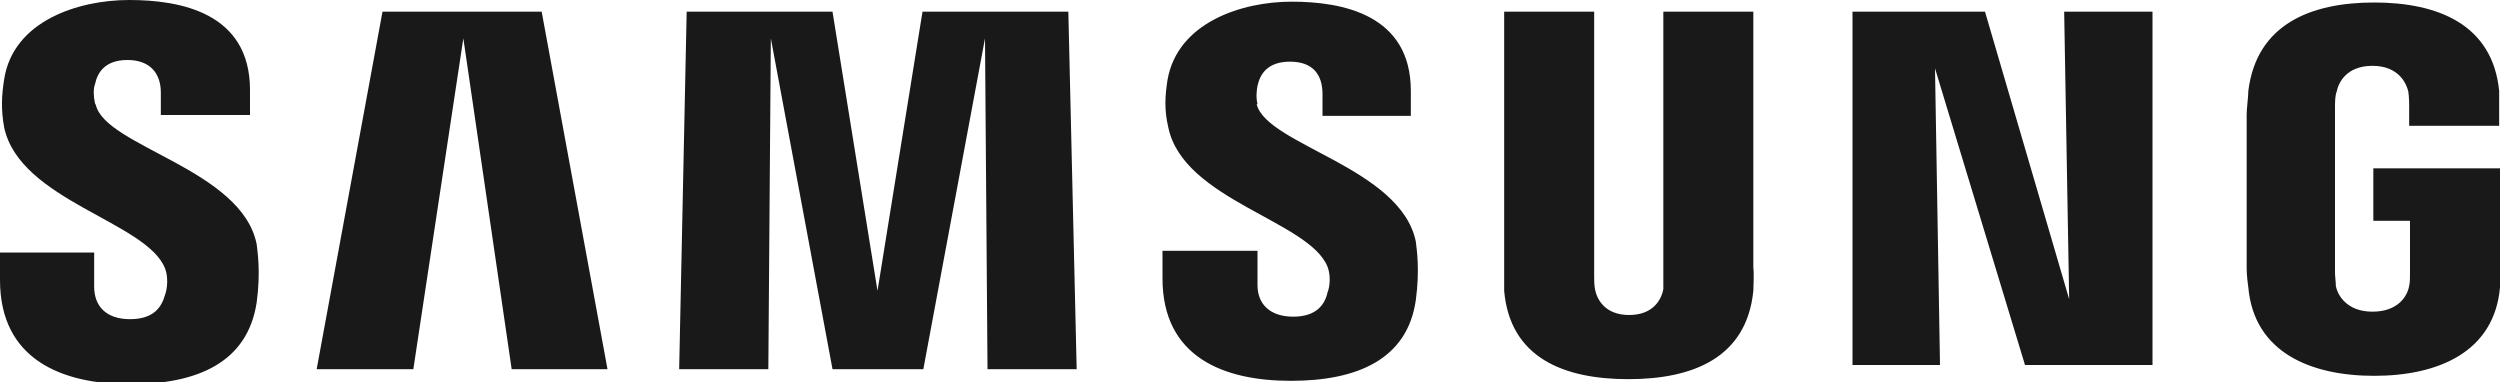 <svg viewBox="0 0 300 45.9" version="1.1" xmlns="http://www.w3.org/2000/svg">
  <defs>
    <style>
      .cls-1 {
        fill: #191919;
      }
    </style>
  </defs>
  
  <g>
    <g id="Layer_1">
      <path d="M11.4,12.4c-.2-.9-.2-1.8,0-2.3.3-1.4,1.2-2.9,3.9-2.9s4,1.6,4,3.9v2.7h10.7v-3C30,1.5,21.6,0,15.5,0S1.6,2.5.5,9.5c-.3,1.9-.4,3.6,0,5.8,1.9,8.8,17.1,11.3,19.3,16.9.4,1,.3,2.4,0,3.2-.4,1.4-1.3,2.9-4.2,2.9s-4.3-1.6-4.3-3.9v-4.1H0v3.3c0,9.6,7.5,12.5,15.6,12.5s14.1-2.6,15.2-9.8c.5-3.7.1-6.1,0-7-1.8-9-18.1-11.7-19.3-16.7ZM150.9,12.5c-.2-.8-.1-1.7,0-2.2.3-1.4,1.2-2.9,3.9-2.9s3.9,1.5,3.9,3.9v2.6h10.6v-3c0-9.2-8.3-10.7-14.3-10.7s-13.7,2.5-14.9,9.4c-.3,1.9-.4,3.6.1,5.7,1.8,8.7,16.9,11.2,19.1,16.7.4,1,.3,2.4,0,3.1-.3,1.4-1.3,2.9-4.1,2.9s-4.3-1.5-4.3-3.8v-4.1h-11.4v3.3c0,9.5,7.4,12.3,15.4,12.3s14-2.6,15-9.7c.5-3.7.1-6.1,0-7-1.8-8.9-17.9-11.6-19.1-16.5ZM248.3,35.9L238.2,1.4h-15.9v42.4h10.5l-.6-35.6,10.8,35.6h15.3V1.4h-10.6l.6,34.5ZM45.9,1.4l-7.9,42.9h11.6l6-39.7,5.8,39.7h11.5L65,1.4h-19.1ZM110.7,1.4l-5.4,33.5L99.9,1.4h-17.5l-.9,42.9h10.7l.3-39.7,7.4,39.7h10.9l7.4-39.7.3,39.7h10.7l-1-42.9h-17.5ZM210.4,1.4h-10.8v31.7c0,.6,0,1.2,0,1.6-.2,1.1-1.1,3.1-4.1,3.1s-3.9-2-4.1-3.1c-.1-.5-.1-1.1-.1-1.6V1.4h-10.8v30.7c0,.8,0,2.4,0,2.8.7,8,7.1,10.6,14.9,10.6s14.2-2.6,15-10.6c0-.4.1-2,0-2.8V1.4ZM284.8,20.2v6.3h4.4v6.2c0,.6,0,1.2-.1,1.6-.2,1.2-1.3,3.1-4.4,3.1s-4.2-2-4.4-3.1c0-.5-.1-1.1-.1-1.6V13c0-.7,0-1.5.2-2,.2-1,1.1-3.1,4.3-3.1s4.1,2.2,4.3,3.1c.1.6.1,1.7.1,1.7v2.4h10.8v-1.4s0-1.5,0-2.8c-.8-8-7.4-10.6-15-10.6s-14.1,2.6-15.1,10.6c0,.7-.2,2.1-.2,2.8v18c0,.8,0,1.4.2,2.8.7,7.8,7.5,10.6,15.1,10.6s14.4-2.8,15.1-10.6c.1-1.4.1-2,.2-2.8v-11.5h-15.2Z" class="cls-1"></path>
    </g>
  </g>
</svg>